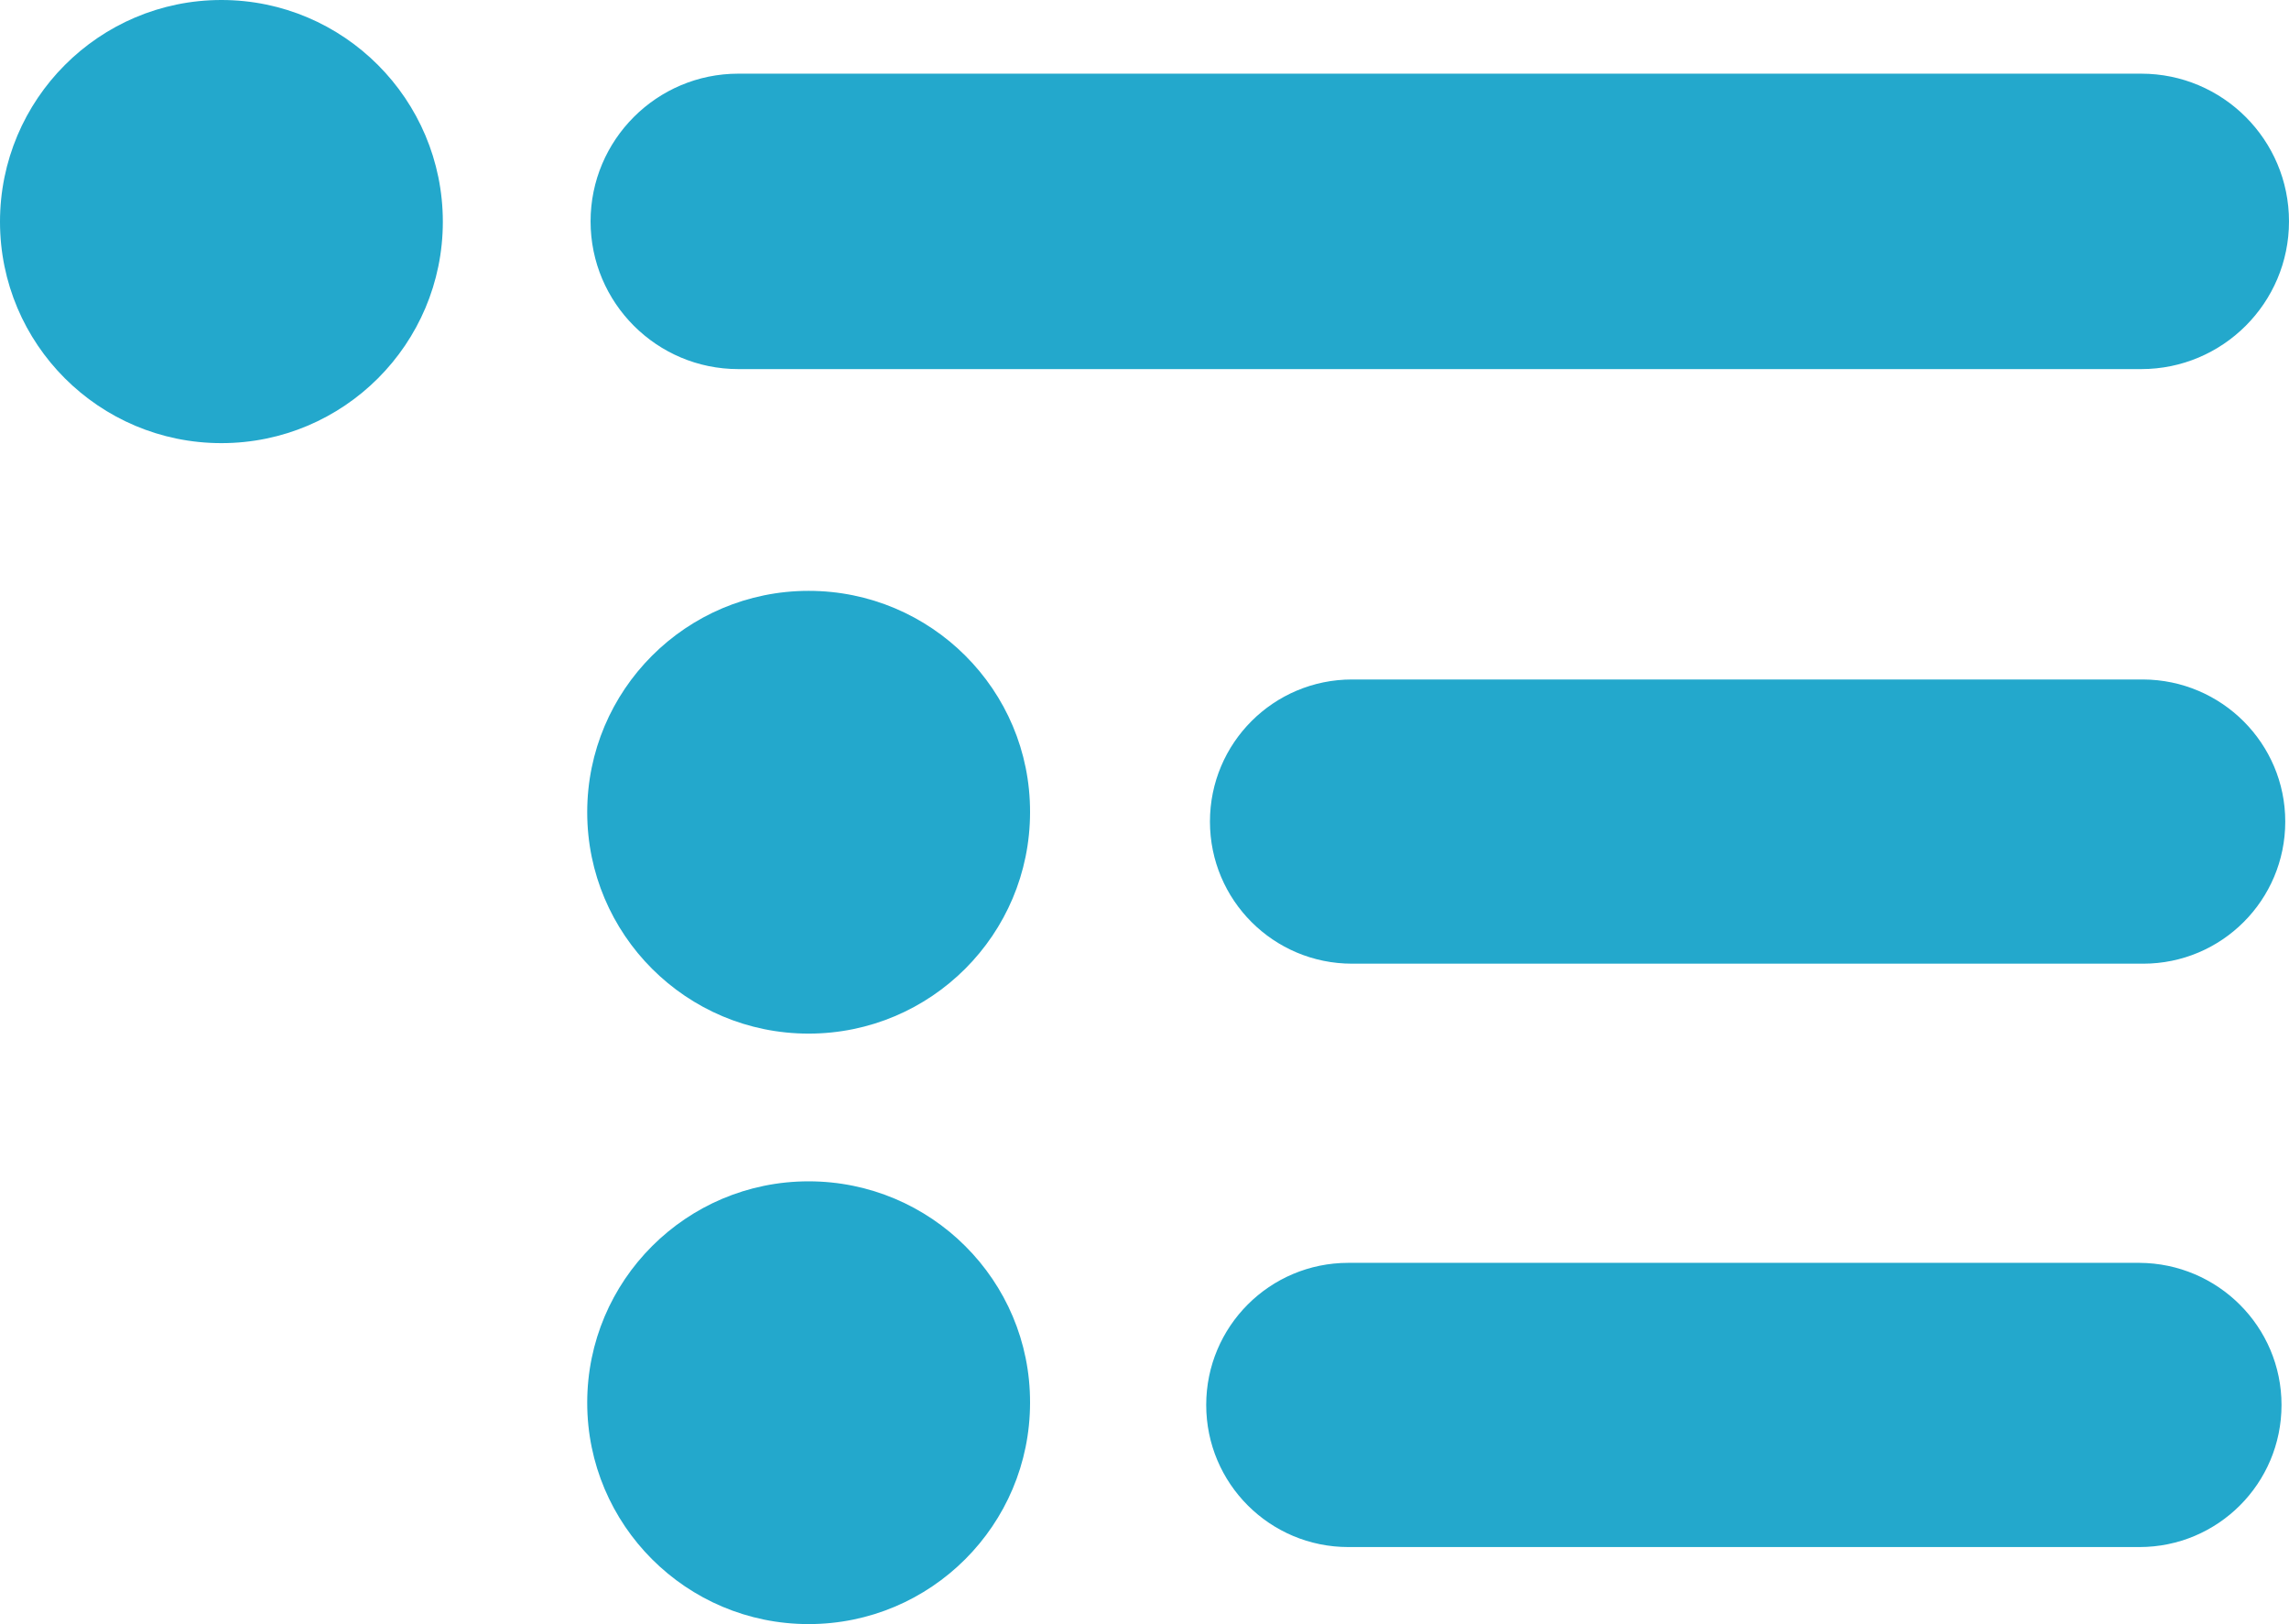 <?xml version="1.0" encoding="utf-8"?>
<!-- Generator: Adobe Illustrator 17.0.0, SVG Export Plug-In . SVG Version: 6.00 Build 0)  -->
<!DOCTYPE svg PUBLIC "-//W3C//DTD SVG 1.1//EN" "http://www.w3.org/Graphics/SVG/1.1/DTD/svg11.dtd">
<svg version="1.1" id="Capa_1" xmlns:x="http://ns.adobe.com/Extensibility/1.0/" xmlns:i="http://ns.adobe.com/AdobeIllustrator/10.0/" xmlns:graph="http://ns.adobe.com/Graphs/1.0/"
	 xmlns="http://www.w3.org/2000/svg" xmlns:xlink="http://www.w3.org/1999/xlink" xmlns:a="http://ns.adobe.com/AdobeSVGViewerExtensions/3.0/"
	 x="0px" y="0px" width="612px" height="434.3px" viewBox="0 88.8 612 434.3" style="enable-background:new 0 88.8 612 434.3;"
	 xml:space="preserve">
<g>
	<g id="_x33__32_">
		<g>
			<path style="fill:#23A8CC;" d="M59.2,88.8C26.5,88.8,0,115.4,0,148.1s26.5,59.2,59.2,59.2s59.2-26.5,59.2-59.2
				S91.9,88.8,59.2,88.8z M216.2,246.8c-32.7,0-59.2,26.5-59.2,59.2c0,32.7,26.5,59.2,59.2,59.2s59.2-26.5,59.2-59.2
				C275.5,273.3,248.9,246.8,216.2,246.8z M216.2,404.7c-32.7,0-59.2,26.5-59.2,59.2c0,32.7,26.5,59.2,59.2,59.2
				s59.2-26.5,59.2-59.2C275.5,431.2,248.9,404.7,216.2,404.7z M197.4,187.5h375.1c21.8,0,39.5-17.7,39.5-39.5s-17.7-39.5-39.5-39.5
				H197.4c-21.8,0-39.5,17.7-39.5,39.5S175.6,187.5,197.4,187.5z M611,308.5c0,21-17,38-38,38H361.5c-21,0-38-17-38-38l0,0
				c0-21,17-38,38-38H573C594,270.6,611,287.6,611,308.5L611,308.5z M610,464.5c0,21-17,38-38,38H360.5c-21,0-38-17-38-38l0,0
				c0-21,17-38,38-38H572C593,426.6,610,443.6,610,464.5L610,464.5z"/>
		</g>
	</g>
</g>
</svg>
